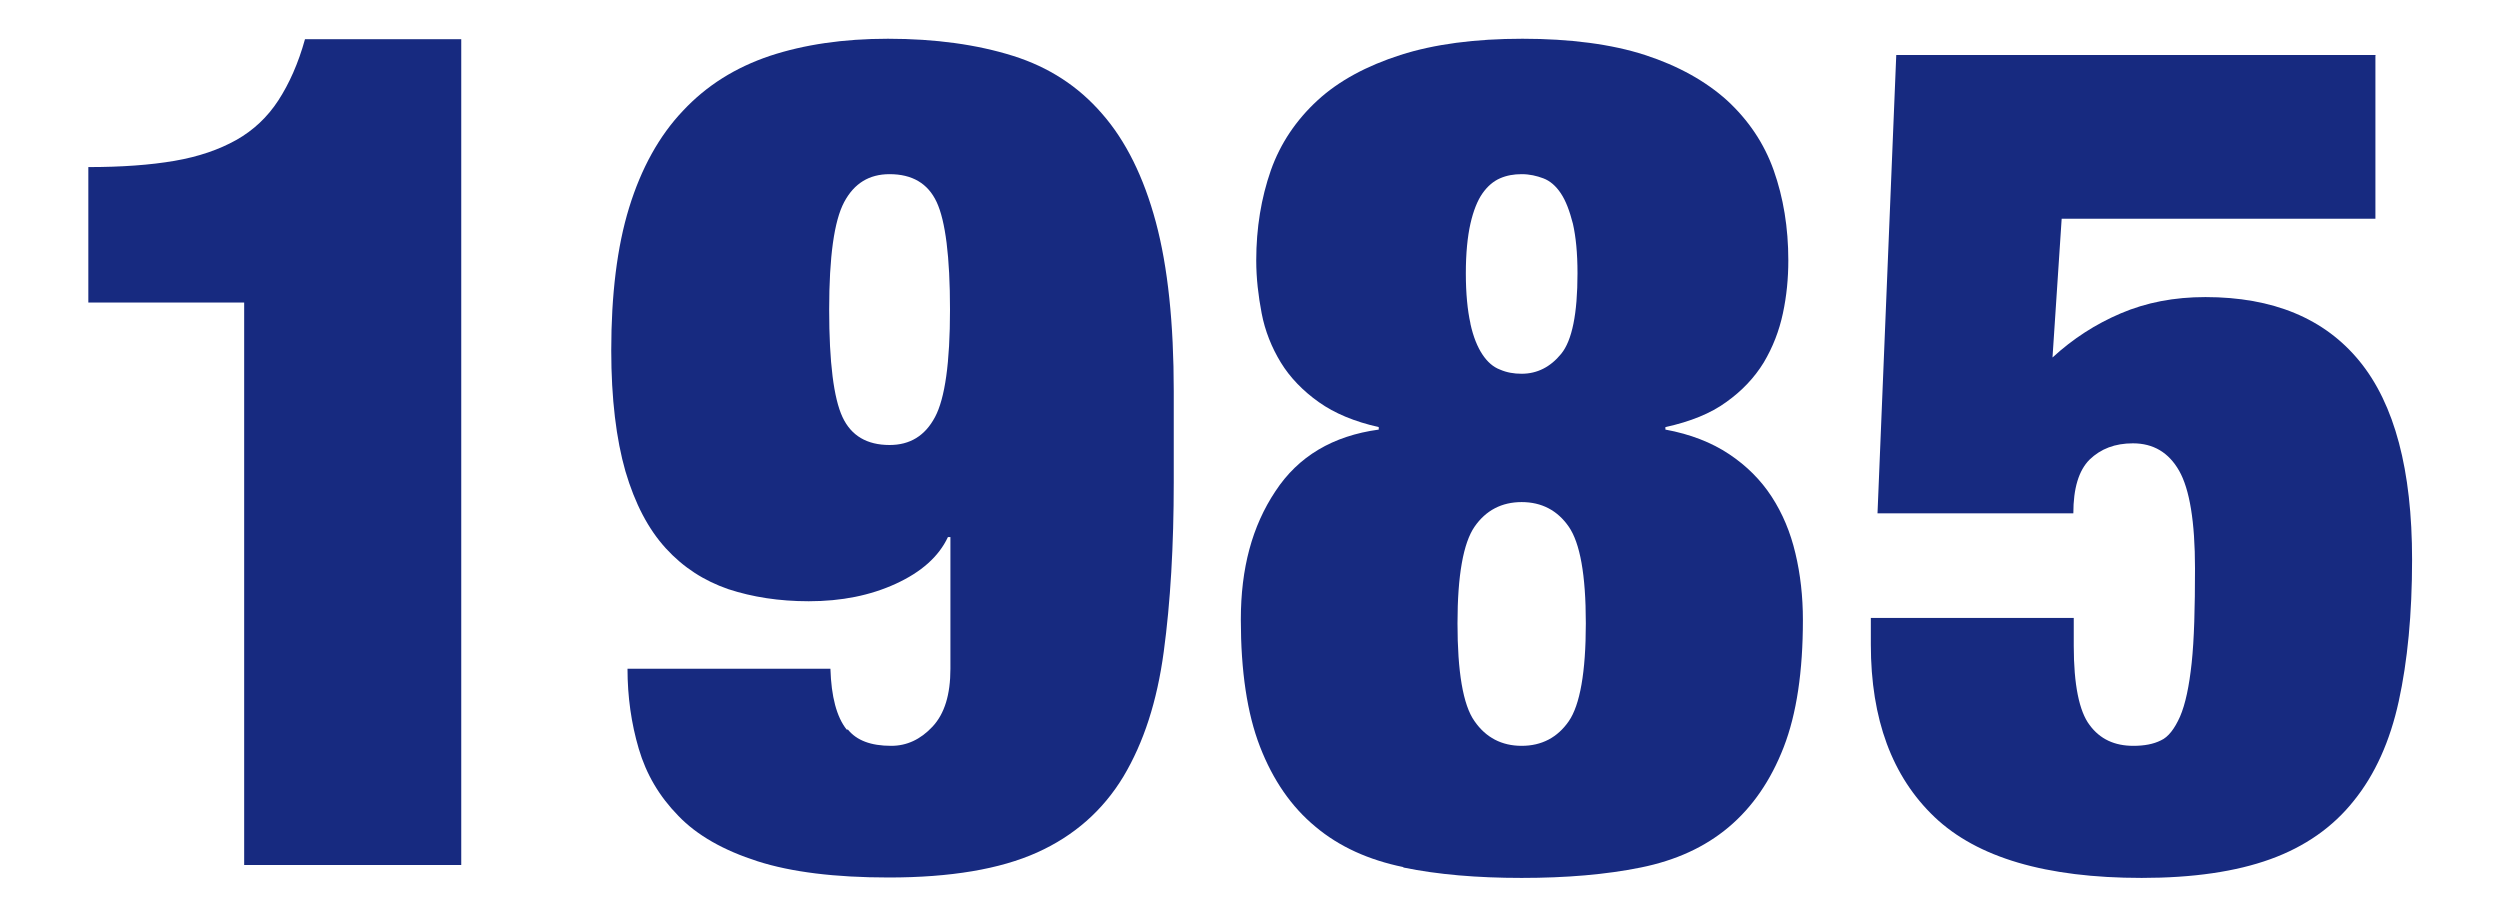 <svg xmlns="http://www.w3.org/2000/svg" width="60" height="22" viewBox="0 0 60 22">
    <path d="M5.87,7.26h-3.75v-3.25c.8,0,1.49-.05,2.07-.15s1.07-.27,1.48-.5c.41-.23.75-.55,1.01-.95.26-.4.48-.89.64-1.47h3.75v19.82h-5.21V7.26Z" style="fill:#172a80"/>
    <path d="M20.35,17.51c.21.26.55.39,1.04.39.37,0,.7-.15.99-.46s.43-.77.43-1.39v-3.16h-.06c-.22.47-.64.84-1.25,1.12-.61.28-1.3.42-2.09.42-.71,0-1.35-.1-1.93-.29-.58-.2-1.08-.52-1.5-.98-.42-.46-.74-1.07-.97-1.85-.22-.77-.34-1.74-.34-2.9,0-1.34.14-2.49.43-3.43.29-.94.72-1.72,1.29-2.32.57-.61,1.26-1.04,2.09-1.32.82-.27,1.76-.41,2.83-.41,1.14,0,2.14.14,3,.41.86.27,1.57.73,2.14,1.39.57.65,1,1.52,1.29,2.6.29,1.08.43,2.44.43,4.06v2.18c0,1.53-.08,2.89-.24,4.07-.16,1.19-.48,2.18-.97,3-.49.81-1.18,1.42-2.07,1.82s-2.08.6-3.56.6c-1.29,0-2.34-.13-3.15-.39s-1.45-.62-1.9-1.09c-.46-.47-.77-1-.95-1.61-.18-.61-.27-1.25-.27-1.92h4.87c.02.67.15,1.16.39,1.46ZM20.22,10.01c.21.45.59.67,1.13.67.49,0,.85-.22,1.09-.67.24-.45.36-1.31.36-2.58s-.11-2.13-.32-2.58c-.21-.45-.59-.67-1.13-.67-.49,0-.85.22-1.09.67-.24.45-.36,1.31-.36,2.58s.11,2.13.32,2.58Z" style="fill:#172a80"/>
    <path d="M33.68,20.81c-.83-.17-1.54-.49-2.11-.97-.58-.48-1.02-1.12-1.33-1.92-.31-.8-.46-1.82-.46-3.05s.27-2.24.83-3.08c.55-.84,1.38-1.33,2.48-1.48v-.06c-.58-.13-1.06-.33-1.44-.6-.38-.27-.69-.59-.91-.95-.22-.36-.38-.76-.46-1.18s-.13-.84-.13-1.27c0-.78.12-1.5.35-2.16.23-.65.61-1.21,1.12-1.68.51-.47,1.18-.83,1.99-1.09.81-.26,1.79-.39,2.93-.39s2.14.13,2.94.39c.8.26,1.46.63,1.97,1.09.51.47.89,1.03,1.12,1.68.23.65.35,1.37.35,2.16,0,.43-.04.85-.13,1.27s-.24.81-.46,1.18c-.22.36-.52.68-.9.95-.37.27-.86.47-1.46.6v.06c.6.11,1.11.31,1.53.59.42.28.76.62,1.02,1.02.26.4.45.85.57,1.36.12.5.18,1.04.18,1.6,0,1.23-.15,2.25-.46,3.05-.31.8-.75,1.44-1.32,1.92-.57.48-1.27.8-2.11.97-.84.17-1.79.25-2.86.25s-2.01-.08-2.84-.25ZM35.39,17.31c.27.39.65.59,1.13.59s.86-.2,1.13-.59c.27-.39.41-1.18.41-2.35s-.14-1.93-.41-2.32c-.27-.39-.65-.59-1.13-.59s-.86.2-1.13.59c-.27.39-.41,1.17-.41,2.32s.13,1.96.41,2.35ZM35.29,7.77c.07.32.17.56.29.74.12.18.26.3.42.36.16.07.33.1.52.1.37,0,.69-.16.95-.48.26-.32.39-.96.39-1.93,0-.49-.04-.88-.11-1.19-.08-.31-.17-.55-.29-.73s-.26-.3-.42-.36c-.16-.06-.33-.1-.52-.1s-.36.03-.52.1c-.16.07-.3.19-.42.36s-.22.42-.29.73c-.07.31-.11.71-.11,1.19s.04.89.11,1.2Z" style="fill:#172a80"/>
    <path d="M57.01,1.33v3.92h-7.53l-.22,3.33c.49-.45,1.03-.8,1.64-1.06.61-.26,1.28-.39,2.03-.39,1.62,0,2.86.51,3.7,1.54.84,1.03,1.26,2.61,1.26,4.76,0,1.31-.11,2.44-.32,3.4-.21.96-.57,1.76-1.08,2.39-.5.63-1.17,1.1-2,1.4-.83.3-1.86.45-3.09.45-2.3,0-3.95-.49-4.97-1.46-1.02-.97-1.53-2.35-1.53-4.14v-.64h4.87v.67c0,.93.13,1.57.38,1.9.25.34.6.5,1.05.5.26,0,.48-.04.66-.13.18-.08.33-.28.46-.57.13-.3.22-.73.28-1.29.06-.56.08-1.32.08-2.27,0-1.12-.13-1.9-.38-2.34-.25-.44-.62-.66-1.11-.66-.43,0-.77.13-1.04.39-.26.26-.39.69-.39,1.29h-4.7l.45-11h11.51Z" style="fill:#172a80"/>
    <rect width="60" height="22" style="fill:none"/>
</svg>
